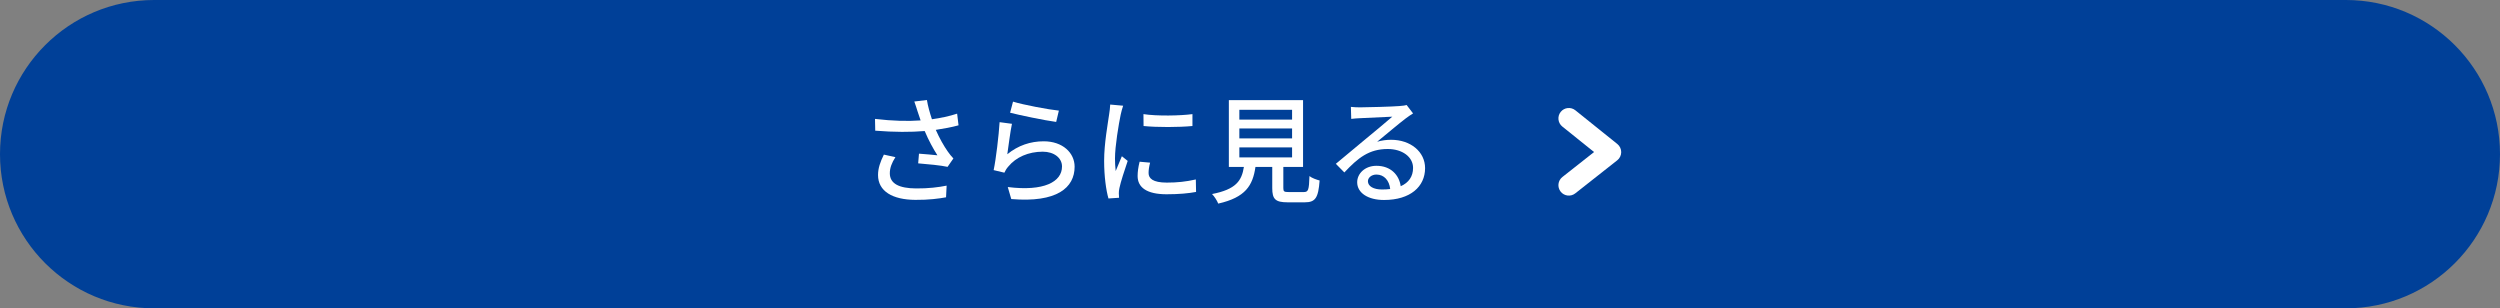 <svg width="300" height="37" viewBox="0 0 300 37" fill="none" xmlns="http://www.w3.org/2000/svg">
<rect x="0" y="0" width="300" height="37" fill="#808080" stroke="none"/>
<path d="M281.5 0H18.5C8.283 0 0 8.283 0 18.5C0 28.717 8.283 37 18.5 37H281.5C291.717 37 300 28.717 300 18.5C300 8.283 291.717 0 281.5 0Z" fill="#004098"/>
<path d="M164.15 21.744C164.15 22.36 164.836 22.738 165.83 22.738C166.18 22.738 166.516 22.724 166.824 22.682C166.712 21.66 166.096 20.946 165.172 20.946C164.584 20.946 164.15 21.324 164.15 21.744ZM162.106 12.826C162.456 12.868 162.89 12.882 163.226 12.882C163.954 12.882 167.146 12.798 167.902 12.728C168.392 12.686 168.644 12.658 168.798 12.602L169.568 13.61C169.274 13.792 168.98 13.988 168.686 14.212C167.972 14.744 166.25 16.2 165.256 17.012C165.816 16.844 166.376 16.774 166.936 16.774C169.274 16.774 171.01 18.216 171.01 20.176C171.01 22.402 169.232 23.998 166.082 23.998C164.15 23.998 162.862 23.144 162.862 21.87C162.862 20.834 163.786 19.896 165.172 19.896C166.908 19.896 167.902 21.016 168.084 22.346C169.05 21.926 169.568 21.17 169.568 20.148C169.568 18.832 168.28 17.88 166.53 17.88C164.29 17.88 162.974 18.93 161.322 20.694L160.3 19.658C161.392 18.762 163.142 17.292 163.968 16.606C164.752 15.962 166.376 14.618 167.076 14.002C166.334 14.03 163.912 14.142 163.184 14.184C162.834 14.198 162.47 14.226 162.148 14.268L162.106 12.826Z" fill="white"/>
<path d="M148.722 17.684V18.888H155.05V17.684H148.722ZM148.722 15.416V16.606H155.05V15.416H148.722ZM148.722 13.176V14.352H155.05V13.176H148.722ZM154.658 23.046H156.45C156.996 23.046 157.08 22.822 157.136 21.128C157.416 21.366 157.99 21.562 158.354 21.66C158.2 23.76 157.836 24.278 156.576 24.278H154.504C153.034 24.278 152.67 23.886 152.67 22.57V20.036H150.654C150.332 22.262 149.464 23.69 146.188 24.432C146.062 24.096 145.712 23.55 145.446 23.284C148.316 22.724 149.002 21.702 149.268 20.036H147.462V12.014H156.366V20.036H154V22.57C154 22.99 154.098 23.046 154.658 23.046Z" fill="white"/>
<path d="M137.214 13.694C138.824 13.946 141.638 13.89 143.094 13.694V15.122C141.498 15.276 138.852 15.29 137.228 15.122L137.214 13.694ZM138.012 19.518C137.886 20.008 137.83 20.386 137.83 20.764C137.83 21.394 138.32 21.912 140.014 21.912C141.274 21.912 142.324 21.8 143.5 21.534L143.528 23.032C142.646 23.2 141.484 23.312 139.986 23.312C137.606 23.312 136.514 22.486 136.514 21.128C136.514 20.624 136.584 20.092 136.752 19.406L138.012 19.518ZM134.778 12.686C134.68 12.938 134.54 13.498 134.484 13.75C134.246 14.898 133.798 17.53 133.798 19.028C133.798 19.518 133.826 20.008 133.882 20.526C134.12 19.952 134.4 19.266 134.624 18.748L135.324 19.308C134.96 20.372 134.47 21.87 134.33 22.57C134.288 22.766 134.246 23.06 134.26 23.214C134.26 23.354 134.274 23.564 134.288 23.732L133.014 23.816C132.734 22.836 132.496 21.184 132.496 19.294C132.496 17.208 132.944 14.828 133.098 13.708C133.154 13.358 133.21 12.924 133.224 12.546L134.778 12.686Z" fill="white"/>
<path d="M121.562 12.196C122.822 12.588 125.832 13.148 127.064 13.274L126.742 14.632C125.37 14.45 122.29 13.806 121.212 13.526L121.562 12.196ZM121.436 14.856C121.24 15.738 121.002 17.656 120.876 18.51C122.178 17.446 123.662 16.956 125.244 16.956C127.526 16.956 128.954 18.342 128.954 20.008C128.954 22.528 126.826 24.348 121.352 23.886L120.932 22.444C125.258 22.99 127.442 21.828 127.442 19.98C127.442 18.944 126.476 18.202 125.132 18.202C123.41 18.202 121.926 18.86 121.002 19.98C120.764 20.246 120.638 20.484 120.526 20.722L119.238 20.414C119.518 19.098 119.854 16.242 119.952 14.66L121.436 14.856Z" fill="white"/>
<path d="M110.11 13.372C110.012 13.064 109.872 12.602 109.718 12.182L111.23 12C111.342 12.714 111.58 13.554 111.832 14.31C112.854 14.17 113.932 13.946 114.856 13.638L115.024 15.038C114.226 15.262 113.218 15.444 112.294 15.584C112.728 16.578 113.288 17.558 113.736 18.188C113.946 18.496 114.17 18.762 114.408 19.014L113.708 20.022C112.98 19.854 111.258 19.686 110.18 19.602L110.278 18.44C111.02 18.496 112.014 18.58 112.49 18.636C112 17.88 111.412 16.802 110.964 15.724C109.284 15.864 107.324 15.864 105.028 15.682L105 14.268C107.086 14.52 108.962 14.562 110.474 14.45C110.334 14.016 110.208 13.652 110.11 13.372ZM107.45 18.86C107.016 19.532 106.778 20.148 106.778 20.792C106.778 22.052 107.912 22.598 109.928 22.612C111.398 22.626 112.616 22.472 113.596 22.276L113.526 23.676C112.686 23.83 111.468 23.998 109.844 23.984C107.1 23.97 105.364 22.948 105.364 21.002C105.364 20.19 105.63 19.434 106.064 18.552L107.45 18.86Z" fill="white"/>
<path fill-rule="evenodd" clip-rule="evenodd" d="M187.285 13.427C187.718 12.889 188.504 12.803 189.043 13.235L194.079 17.28C194.376 17.518 194.548 17.88 194.546 18.26C194.544 18.641 194.369 19.001 194.069 19.236L189.033 23.204C188.491 23.632 187.705 23.538 187.278 22.996C186.851 22.454 186.944 21.668 187.486 21.241L191.288 18.245L187.477 15.184C186.939 14.752 186.853 13.965 187.285 13.427Z" fill="white"/>
</svg>
